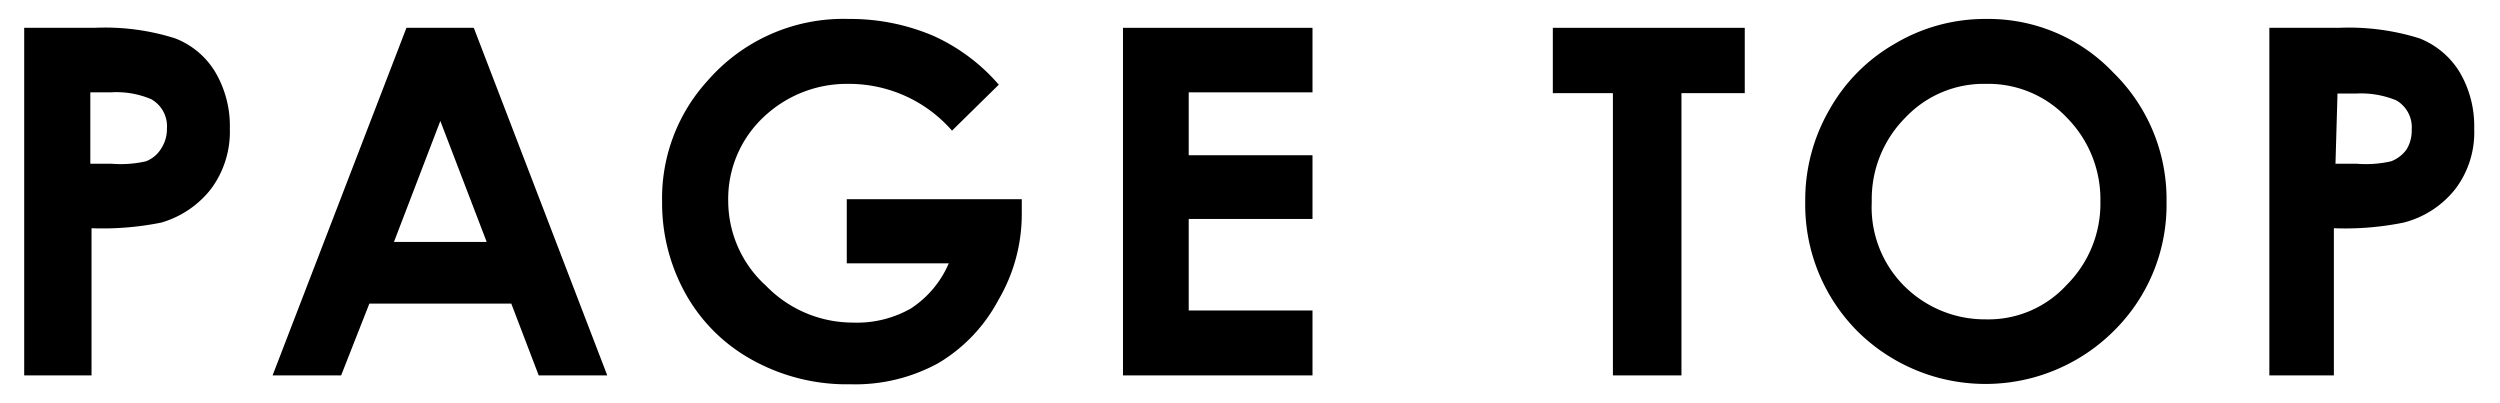 <svg id="レイヤー_1" data-name="レイヤー 1" xmlns="http://www.w3.org/2000/svg" width="62" height="10" viewBox="0 0 62 10"><title>アートボード 1</title><path d="M.6.69H2.34a5.76,5.76,0,0,1,2,.26,2,2,0,0,1,1,.84,2.63,2.63,0,0,1,.36,1.4,2.38,2.38,0,0,1-.47,1.5A2.42,2.42,0,0,1,4,5.52a7.34,7.34,0,0,1-1.73.14V9.31H.6ZM2.24,4.06h.52A2.8,2.8,0,0,0,3.62,4,.77.77,0,0,0,4,3.68a.88.88,0,0,0,.14-.49.77.77,0,0,0-.39-.73,2.21,2.21,0,0,0-1-.17H2.24Z"/><path d="M10.08.69h1.67l3.31,8.62h-1.7l-.68-1.78H9.16l-.7,1.78H6.76ZM10.92,3l-1.15,3h2.3Z"/><path d="M24.77,2.1,23.61,3.24a3.39,3.39,0,0,0-2.56-1.16,3,3,0,0,0-2.13.84A2.78,2.78,0,0,0,18.06,5,2.84,2.84,0,0,0,19,7.09,3,3,0,0,0,21.15,8a2.7,2.7,0,0,0,1.44-.35,2.52,2.52,0,0,0,.94-1.12H21V4.94h4.34V5.3a4.2,4.2,0,0,1-.58,2.14A4,4,0,0,1,23.28,9a4.28,4.28,0,0,1-2.19.53,4.83,4.83,0,0,1-2.39-.58A4.21,4.21,0,0,1,17,7.28,4.62,4.62,0,0,1,16.42,5a4.32,4.32,0,0,1,1.13-3A4.46,4.46,0,0,1,21.05.47a5.25,5.25,0,0,1,2.1.42A4.69,4.69,0,0,1,24.77,2.1Z"/><path d="M27.85.69h4.7v1.6H29.48V3.85h3.07V5.43H29.48V7.7h3.07V9.31h-4.7Z"/><path d="M38.51.69h4.76V2.31H41.7v7H40v-7H38.51Z"/><path d="M49.26.47A4.27,4.27,0,0,1,52.41,1.8,4.39,4.39,0,0,1,53.73,5a4.39,4.39,0,0,1-1.3,3.2,4.51,4.51,0,0,1-6.38,0A4.45,4.45,0,0,1,44.77,5a4.46,4.46,0,0,1,.6-2.28A4.31,4.31,0,0,1,47,1.08,4.37,4.37,0,0,1,49.26.47Zm0,1.61a2.67,2.67,0,0,0-2,.83A2.86,2.86,0,0,0,46.42,5a2.76,2.76,0,0,0,1,2.27,2.83,2.83,0,0,0,1.83.65,2.63,2.63,0,0,0,2-.85A2.85,2.85,0,0,0,52.09,5a2.88,2.88,0,0,0-.83-2.08A2.68,2.68,0,0,0,49.25,2.08Z"/><path d="M56.28.69H58a5.87,5.87,0,0,1,2,.26,2.05,2.05,0,0,1,1,.84,2.63,2.63,0,0,1,.36,1.4,2.32,2.32,0,0,1-.47,1.5,2.38,2.38,0,0,1-1.28.83,7.28,7.28,0,0,1-1.73.14V9.31H56.28Zm1.64,3.37h.52A2.8,2.8,0,0,0,59.3,4a.84.84,0,0,0,.38-.29.88.88,0,0,0,.13-.49.77.77,0,0,0-.38-.73,2.29,2.29,0,0,0-1-.17h-.46Z"/></svg>